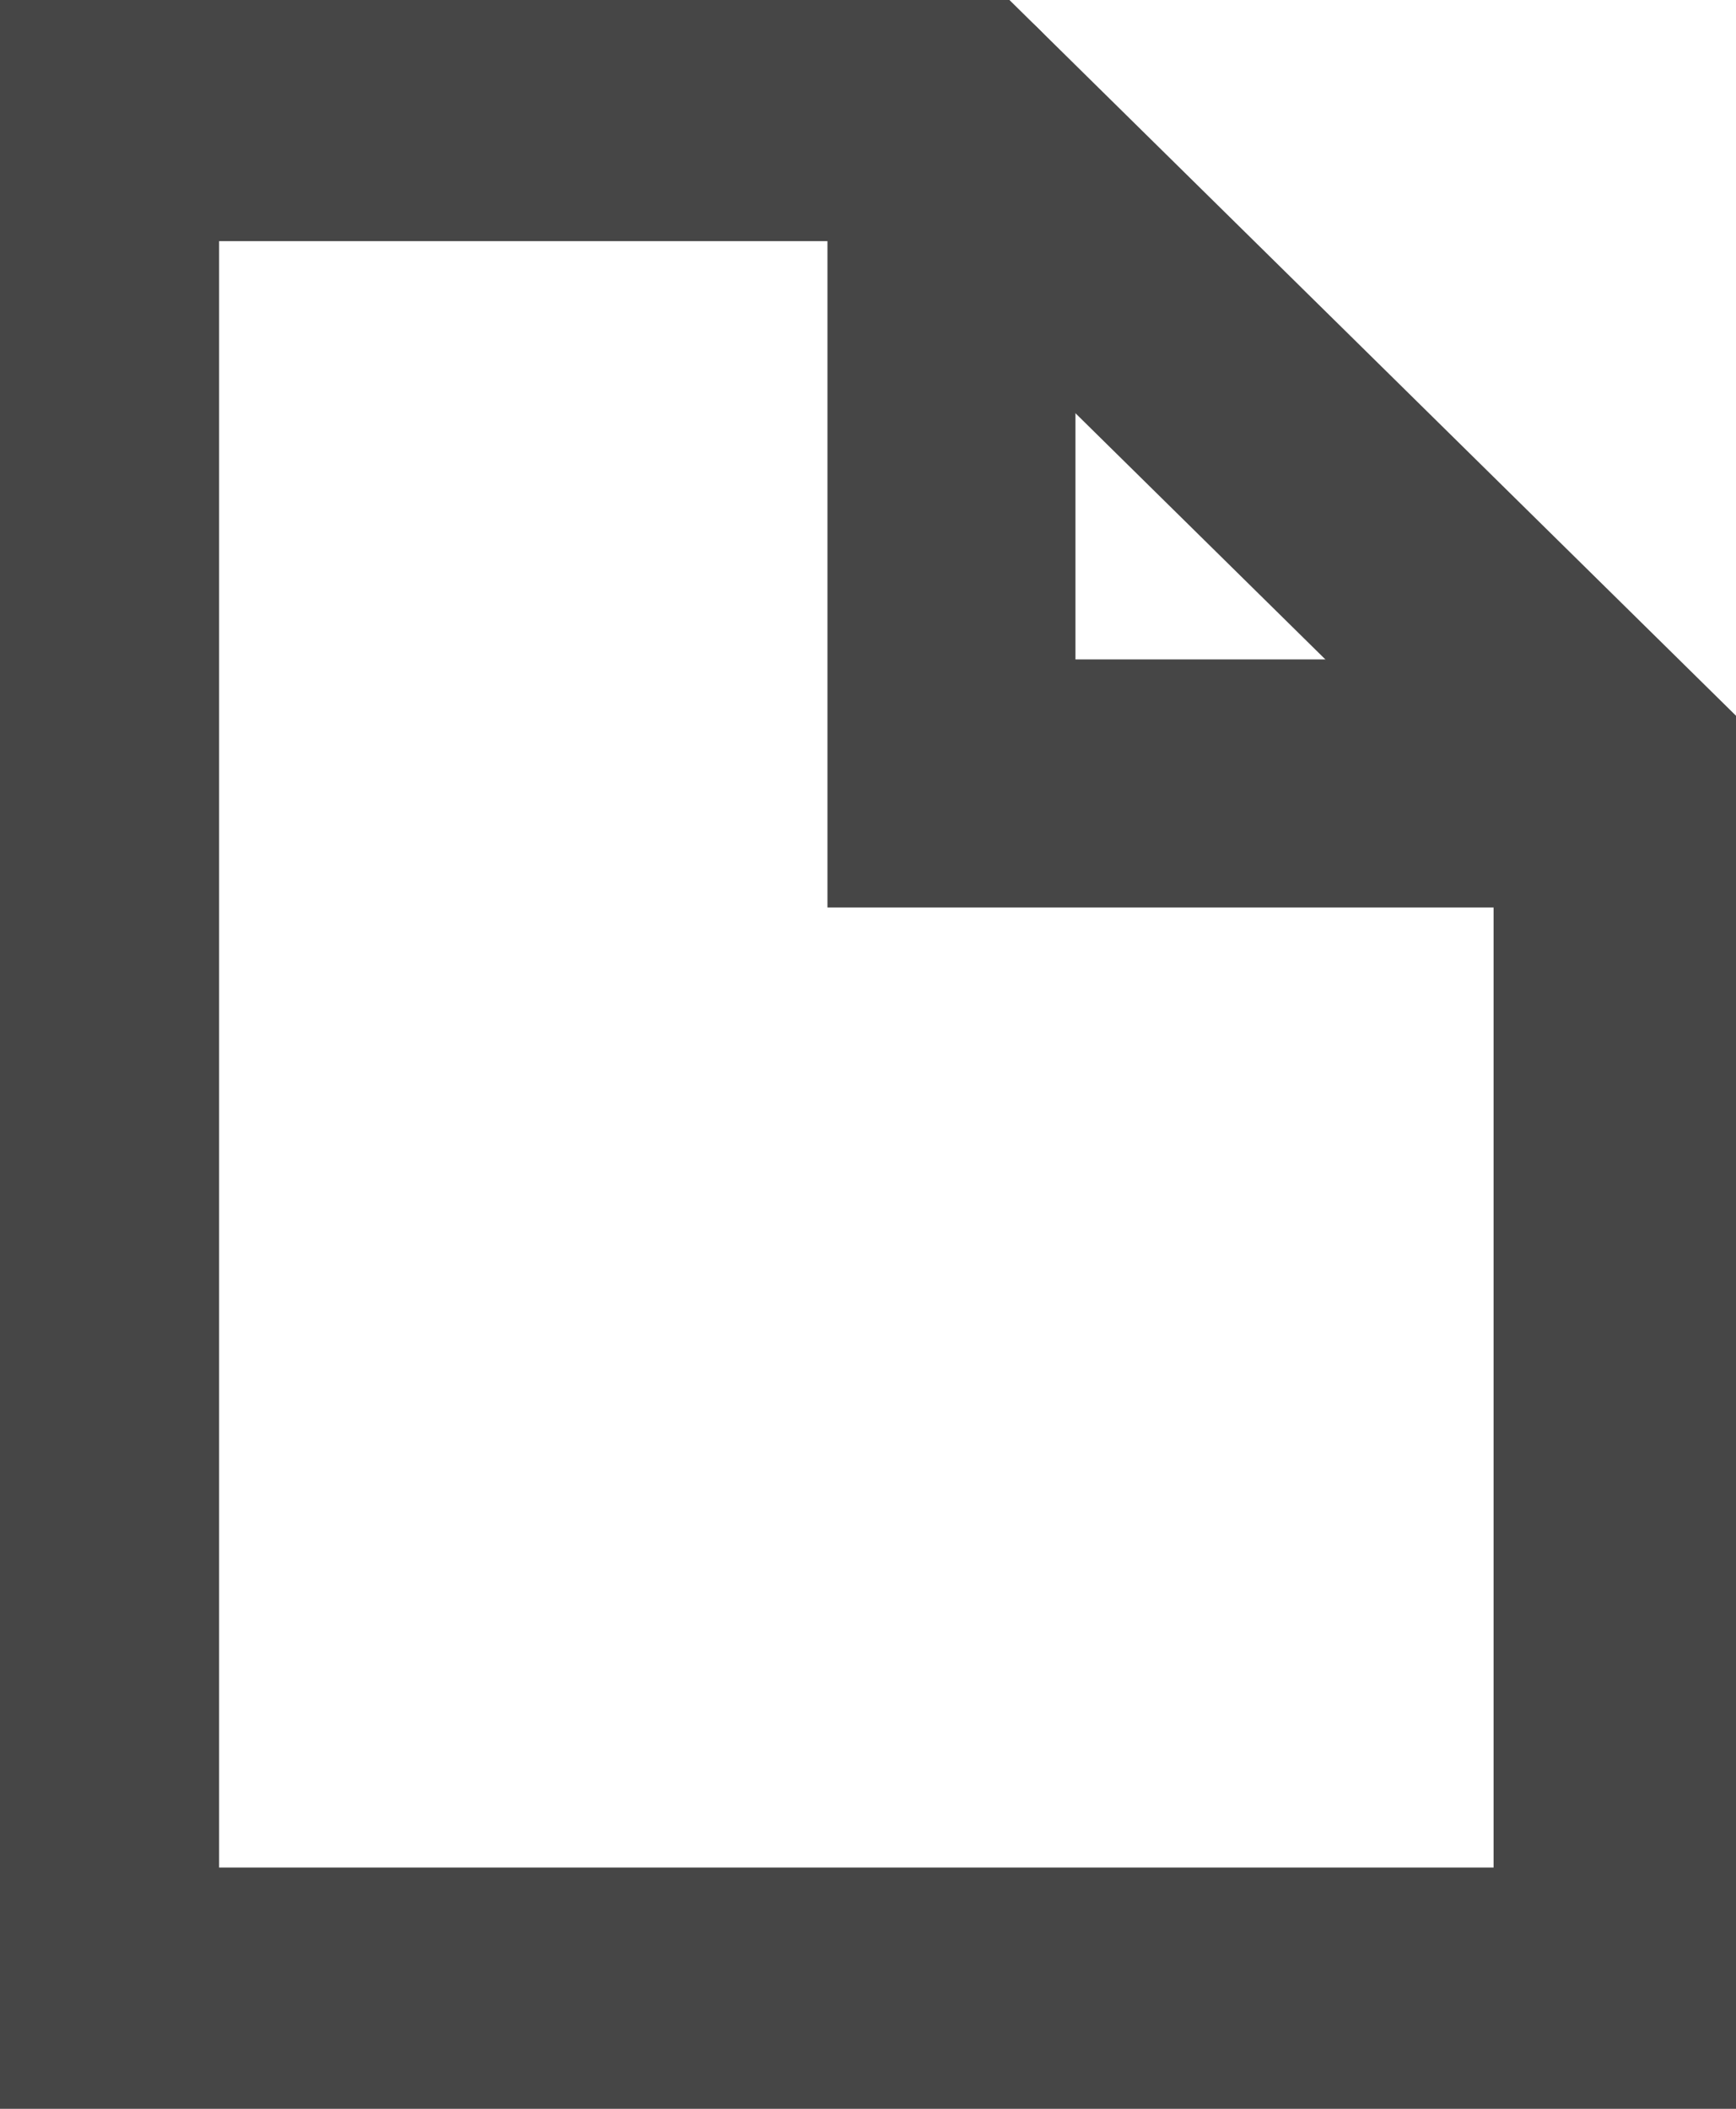 <svg xmlns="http://www.w3.org/2000/svg" xmlns:xlink="http://www.w3.org/1999/xlink" width="14" height="17" viewBox="0 0 14 17">
  <defs>
    <clipPath id="clip-path">
      <rect id="사각형_2403" data-name="사각형 2403" width="14" height="17" transform="translate(0 0)" fill="none"/>
    </clipPath>
  </defs>
  <g id="icon-file" transform="translate(-0.167 0)">
    <g id="그룹_5169" data-name="그룹 5169" transform="translate(0.167 0)" clip-path="url(#clip-path)">
      <path id="패스_10566" data-name="패스 10566" d="M8.312,1V6.372h5.372" transform="translate(-0.639 -0.056)" fill="none" stroke="#464646" stroke-linecap="round" stroke-width="2"/>
      <path id="패스_10567" data-name="패스 10567" d="M13.278,6.289v9.822H1V1H7.907Z" transform="translate(-0.233 -0.056)" fill="none" stroke="#464646" stroke-width="2"/>
    </g>
  </g>
</svg>
